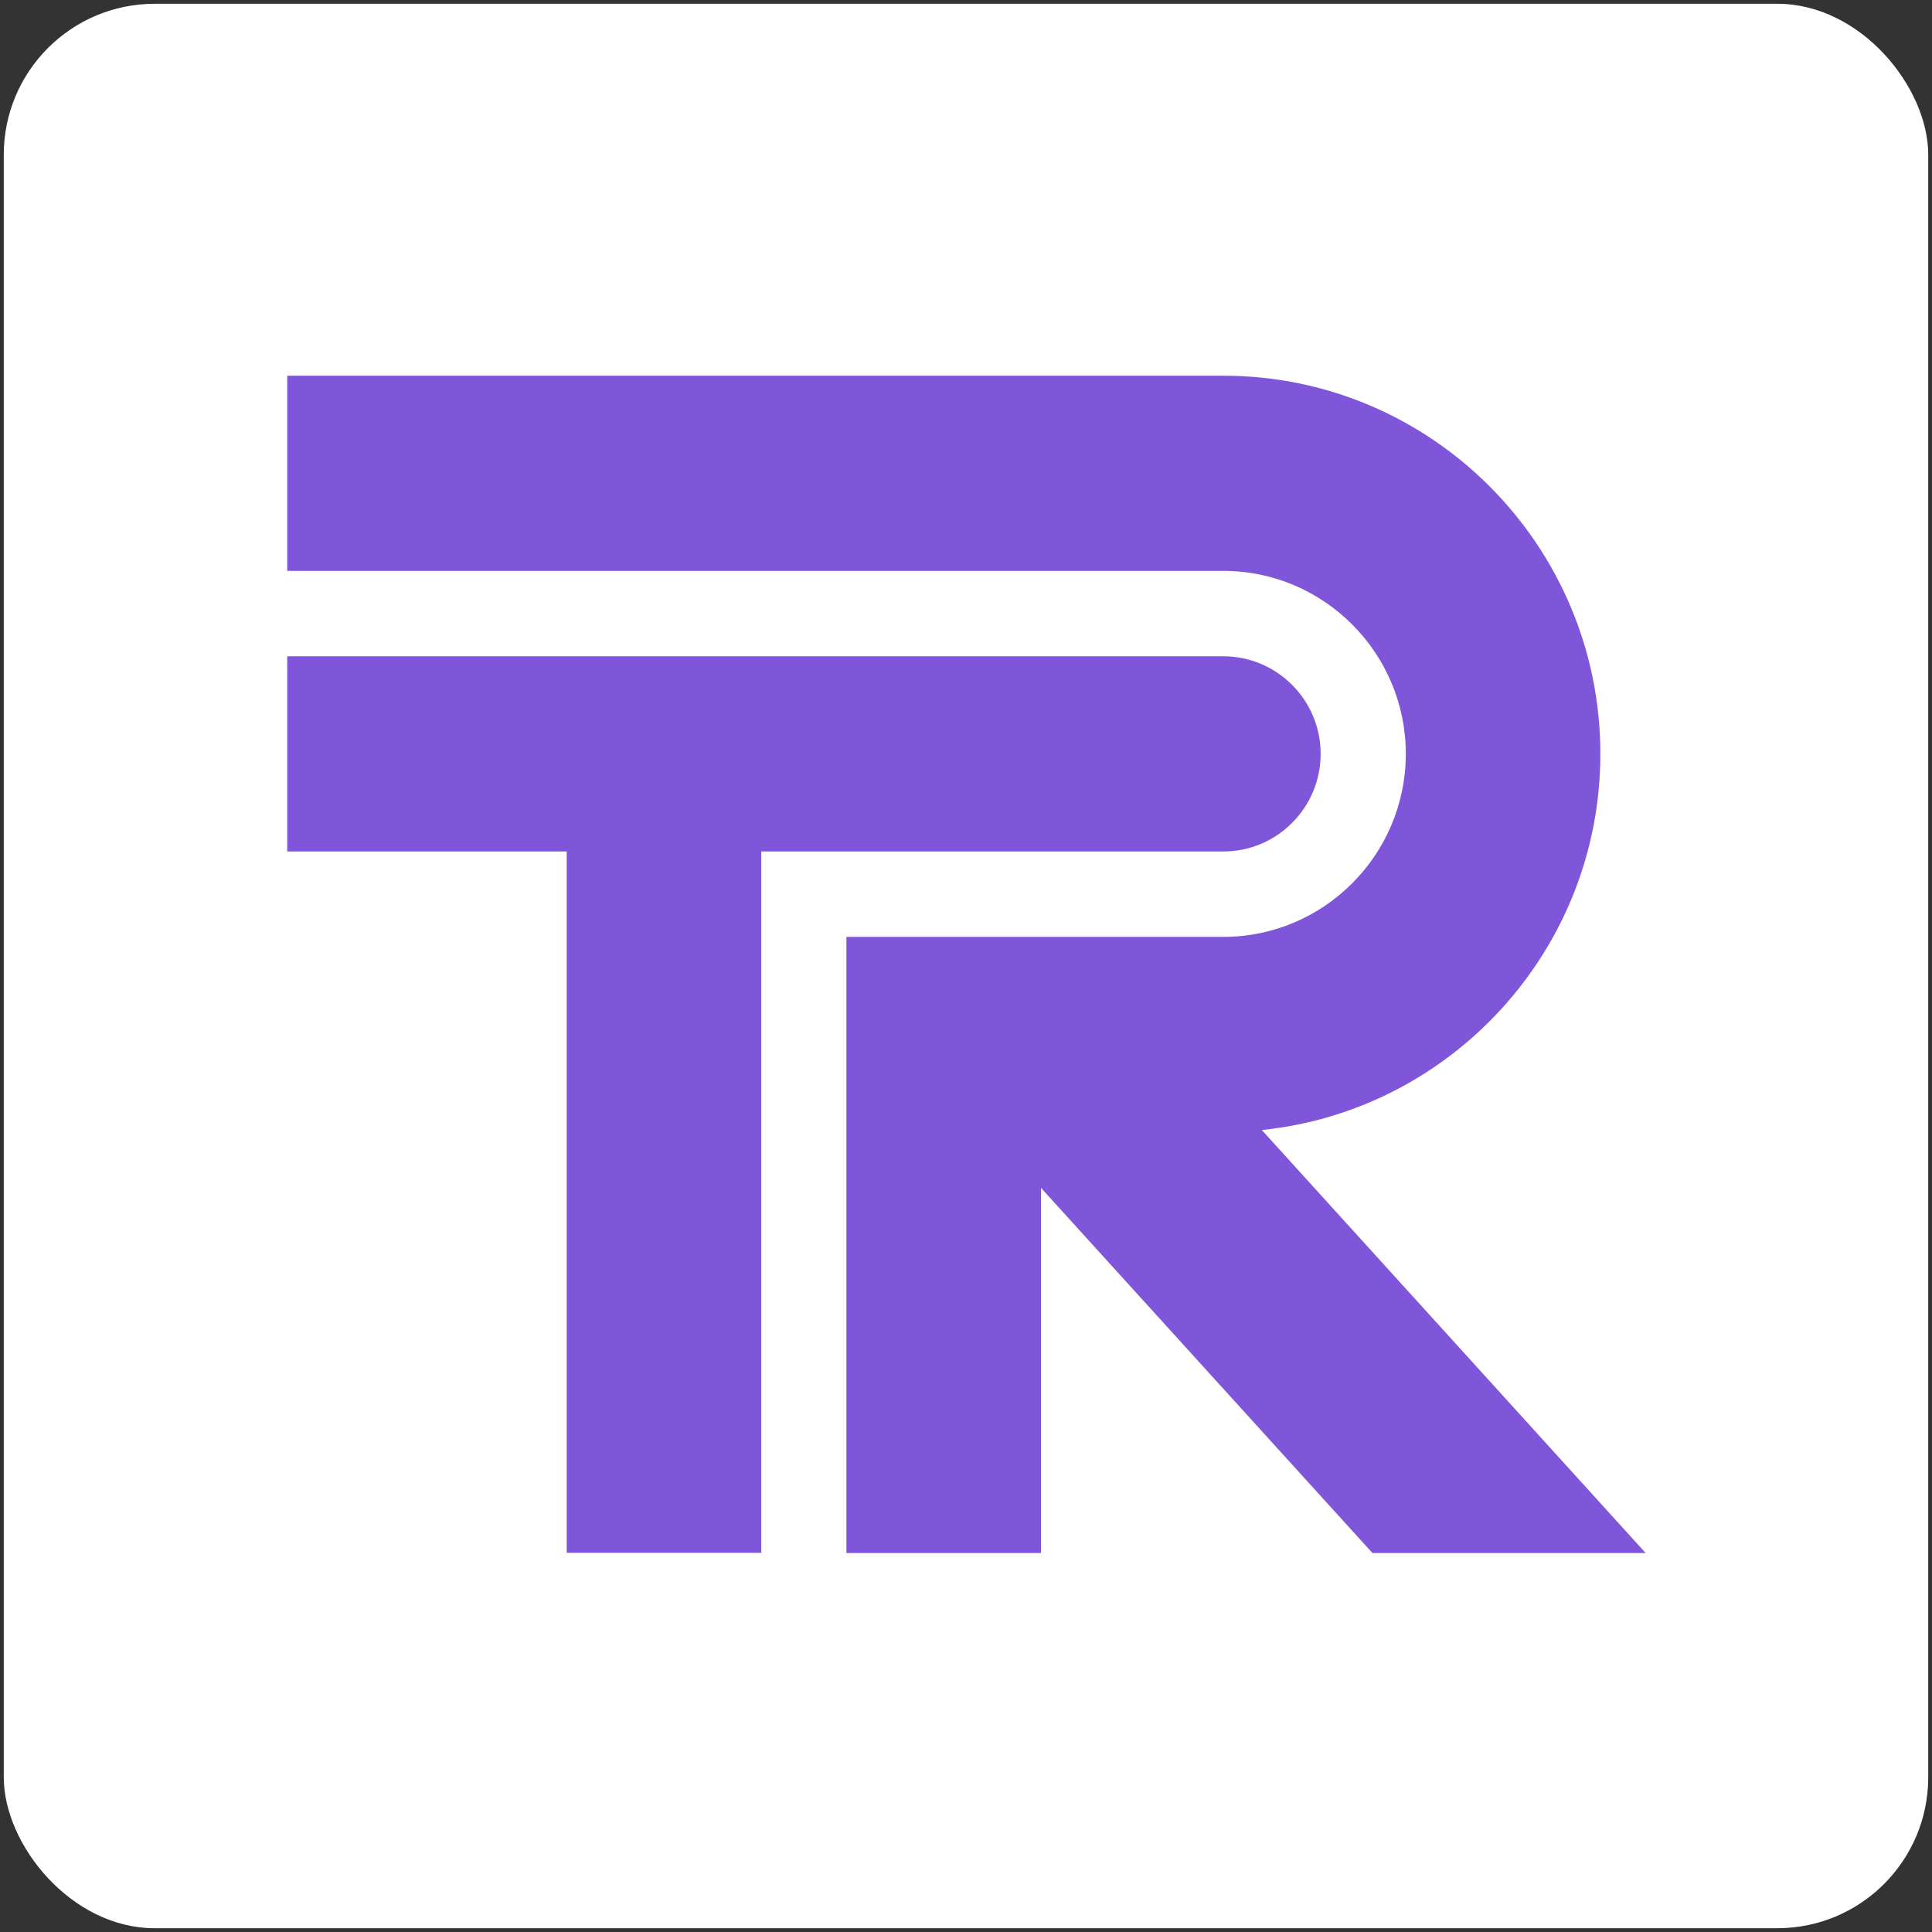 <svg width="512" height="512" viewBox="0 0 512 512" fill="none" xmlns="http://www.w3.org/2000/svg">
<rect x="0" y="0" width="512" height="512" fill="#333333" stroke="none"/>
<rect x="1" y="1" width="510" height="510" rx="40" fill="white"/>
<path d="M349.99 199.787C349.99 185.539 338.413 173.926 324.211 173.926H76.118V225.648H150.186V411.515H201.745V225.648H324.211C338.413 225.648 349.99 214.035 349.99 199.787Z" fill="#7F56D9"/>
<path d="M436.118 411.569L334.394 299.468C384.72 294.307 424.112 251.563 424.112 199.787C424.112 144.516 379.307 99.569 324.211 99.569H76.118V151.291H324.211C350.847 151.291 372.554 173.066 372.554 199.787C372.554 226.508 350.847 248.283 324.211 248.283H224.309V411.569H275.868V314.791L363.71 411.569H436.118Z" fill="#7F56D9"/>
</svg>
